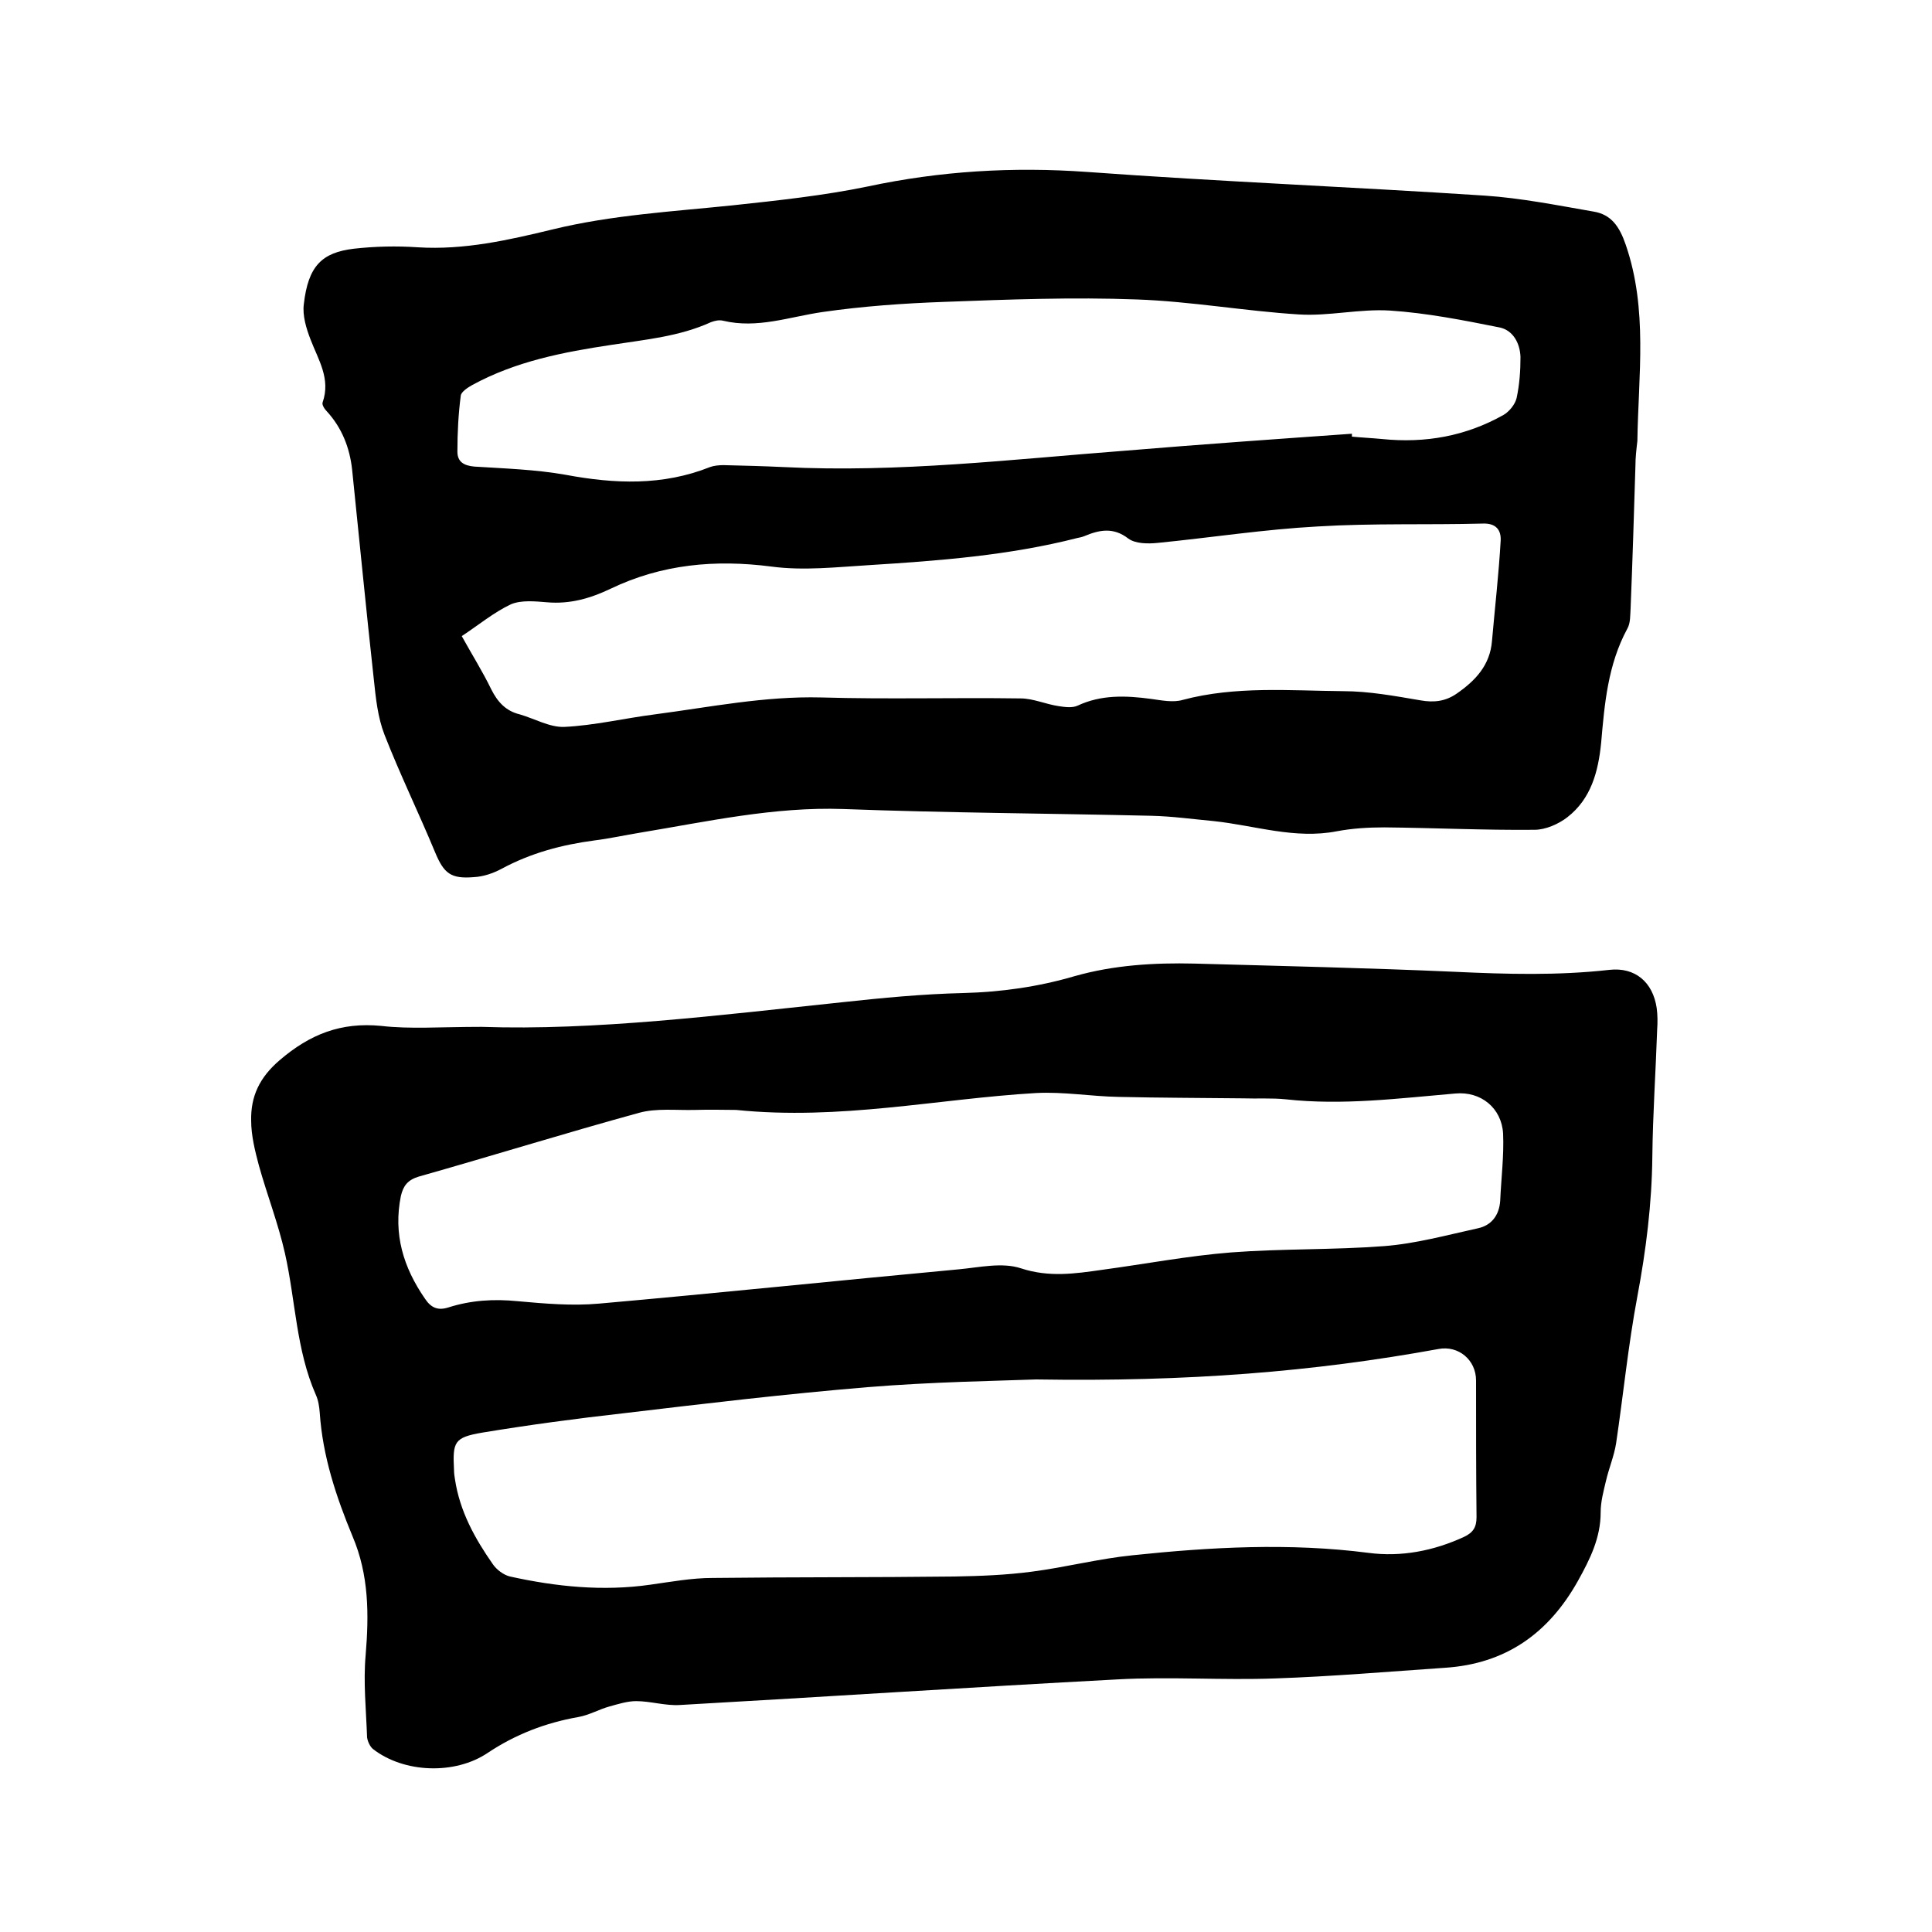 <svg enable-background="new 0 0 400 400" viewBox="0 0 400 400" xmlns="http://www.w3.org/2000/svg"><path d="m99.7 212.6c23.4.8 49.1-2.4 74.7-5.1 8.3-.9 16.6-1.7 25-1.9 7.9-.2 15.6-1.3 23.1-3.5 8.1-2.3 16.5-2.8 24.8-2.6 18 .5 35.9.9 53.9 1.7 10.7.5 21.3.8 32-.4 5.3-.6 9 2.5 9.8 7.9.2 1.5.2 3 .1 4.4-.3 8.8-.9 17.5-1 26.3-.1 9.8-1.3 19.4-3.1 29-1.9 10.1-2.9 20.3-4.4 30.4-.4 2.6-1.5 5.2-2.1 7.8-.5 2.1-1.1 4.3-1.1 6.5 0 5.3-2.2 9.7-4.7 14.2-6.1 10.9-15 17.2-27.6 18-11.7.8-23.4 1.8-35.1 2.2-10.9.4-21.8-.4-32.6.2-30.2 1.6-60.4 3.6-90.6 5.3-3 .2-6.1-.8-9.1-.8-1.8 0-3.7.6-5.5 1.1-2.2.6-4.2 1.8-6.5 2.2-6.8 1.2-13 3.6-18.7 7.4-6.8 4.6-17.4 4.2-23.8-.8-.6-.5-1.1-1.6-1.2-2.4-.2-5.7-.8-11.4-.3-17 .7-8.4.7-16.6-2.7-24.6-3.4-8.2-6.2-16.6-6.8-25.6-.1-1.3-.3-2.6-.8-3.7-4.1-9.3-4.2-19.5-6.4-29.3-1.4-6.2-3.7-12.1-5.4-18.2-.8-3-1.6-6.2-1.6-9.3-.1-5 1.7-8.9 5.9-12.5 6.3-5.4 12.7-7.9 21-7.1 6 .7 12.2.2 20.8.2zm114.8 73c-8.1.3-21.5.5-34.9 1.6-16.9 1.4-33.7 3.4-50.5 5.4-9.8 1.1-19.5 2.4-29.2 4-5.9 1-6.2 1.9-5.9 7.8 0 .6.1 1.3.2 1.9 1 6.6 4.1 12.2 7.8 17.5.8 1.2 2.3 2.3 3.6 2.6 9.5 2.1 19.2 3.1 29 1.7 4.3-.6 8.6-1.4 12.9-1.4 16.7-.2 33.4-.1 50.1-.3 5.4-.1 10.7-.3 16-1 7-.9 13.9-2.7 20.9-3.4 16.2-1.7 32.5-2.6 48.8-.5 6.8.9 13.5-.4 19.8-3.3 1.9-.9 2.6-2 2.6-4.1-.1-9.4-.1-18.8-.1-28.3 0-4.2-3.6-7.3-7.8-6.5-25.8 4.7-51.8 6.8-83.3 6.3zm-62.1-55.8c-2.2 0-5.3-.1-8.5 0-3.9.1-8-.4-11.6.6-15.3 4.2-30.4 8.9-45.6 13.2-2.3.7-3.2 1.9-3.7 4-1.6 7.9.5 14.8 5 21.3 1.2 1.8 2.6 2.5 4.8 1.8 4.7-1.5 9.4-1.8 14.4-1.3 5.6.5 11.2 1 16.8.5 24.9-2.2 49.7-4.8 74.5-7.1 4.3-.4 9-1.5 12.9-.2 5.8 1.9 11.2 1.1 16.8.3 8.9-1.2 17.8-2.9 26.7-3.6 10.5-.8 21.1-.5 31.6-1.3 6.6-.5 13.1-2.3 19.5-3.7 2.8-.6 4.4-2.7 4.6-5.7.2-4.6.8-9.3.6-13.9-.3-5.3-4.6-8.8-9.9-8.3-11.7 1-23.3 2.5-35.1 1.2-2.9-.3-5.9-.1-8.9-.2-8.6-.1-17.1-.1-25.7-.3-5.7-.1-11.4-1.1-17.1-.8-20.4 1.2-40.5 5.7-62.1 3.5z"/><path d="m338.6 96.4c-.3 9.8-.6 19.7-1 29.5-.1 1.5 0 3.1-.7 4.3-4 7.4-4.7 15.5-5.4 23.6-.6 6-2.1 11.6-7 15.4-1.8 1.4-4.5 2.6-6.8 2.6-10.4.1-20.7-.4-31.1-.5-3.3 0-6.6.2-9.8.8-8.7 1.7-17-1.2-25.5-2.1-4.3-.4-8.6-1-12.9-1.1-21.3-.5-42.5-.6-63.8-1.4-14.3-.5-28.2 2.6-42.1 4.9-3.1.5-6.2 1.2-9.4 1.6-6.8.9-13.2 2.6-19.3 5.9-1.7.9-3.7 1.6-5.7 1.7-4.8.4-6.2-.8-8-5.1-3.4-8.2-7.3-16.2-10.5-24.4-1.4-3.6-1.8-7.6-2.2-11.4-1.6-14.5-3-29-4.5-43.5-.5-4.5-2.1-8.6-5.2-12-.5-.5-1.1-1.4-.9-1.9 1.7-4.9-.9-8.8-2.5-13-.9-2.3-1.7-5-1.4-7.3.9-8 3.8-10.7 10.3-11.5 4.4-.5 8.9-.6 13.3-.3 9.6.6 18.8-1.5 27.9-3.7 12.3-3 24.9-3.7 37.4-5 9.3-1 18.7-2 27.9-3.9 15-3.2 30-4.1 45.4-3 27.4 2 54.9 3.1 82.3 4.9 7.5.5 15 2 22.5 3.3 3.7.6 5.4 3.1 6.7 6.9 4.6 13.4 2.6 27 2.4 40.6-.2 1.7-.4 3.4-.4 5.1-.1 0-.1 0 0 0zm-243 35.3c2.1 3.8 4.3 7.3 6.1 11 1.3 2.6 3 4.5 5.9 5.2 3.1.9 6.2 2.7 9.2 2.6 6.3-.3 12.5-1.8 18.8-2.6 11.4-1.5 22.7-3.8 34.4-3.5 13.8.4 27.5 0 41.3.2 2.6 0 5.2 1.2 7.9 1.6 1.3.2 2.8.4 3.9-.1 4.9-2.3 10-2.1 15.2-1.4 2.2.3 4.6.8 6.6.2 10.9-2.9 22.1-1.9 33.2-1.8 5.3 0 10.7 1 16 1.9 2.8.5 5.2.2 7.5-1.4 3.9-2.7 6.9-5.9 7.3-10.9.6-6.9 1.4-13.8 1.8-20.8.1-2.2-1-3.6-3.7-3.5-11.4.3-22.8-.1-34.2.6-11.1.6-22 2.3-33.1 3.4-2 .2-4.6.2-6.1-.9-3.1-2.4-6-1.8-9.1-.5-.5.2-1 .3-1.5.4-14.1 3.6-28.6 4.7-43 5.6-6.7.4-13.6 1.2-20.3.3-11.6-1.5-22.7-.5-33.3 4.6-4.2 2-8.4 3.2-13.1 2.8-2.5-.2-5.3-.5-7.5.4-3.6 1.7-6.7 4.3-10.2 6.6zm184.3-41.9v.6c2.1.2 4.2.3 6.3.5 8.9.9 17.3-.6 25.1-5 1.2-.7 2.4-2.2 2.7-3.5.6-2.8.8-5.6.8-8.5-.1-2.8-1.5-5.5-4.3-6.1-7.5-1.5-15.1-3-22.7-3.5-6.3-.4-12.7 1.2-18.9.8-11.2-.7-22.3-2.7-33.5-3.1-13.3-.5-26.6 0-39.9.5-8.4.3-16.9.9-25.2 2.1-6.9 1-13.5 3.5-20.6 1.8-.8-.2-1.7 0-2.5.3-6.6 3-13.6 3.6-20.6 4.7-10 1.5-19.8 3.4-28.8 8.3-.9.5-2.3 1.4-2.4 2.2-.5 3.8-.7 7.7-.7 11.6 0 2.1 1.3 2.9 3.5 3.1 6.3.4 12.7.6 18.9 1.7 10.2 1.9 20.1 2.3 29.9-1.6.8-.3 1.9-.4 2.8-.4 4.1.1 8.2.2 12.4.4 23.8 1.2 47.3-1.6 70.9-3.4 15.6-1.3 31.2-2.4 46.8-3.5z"/></svg>
